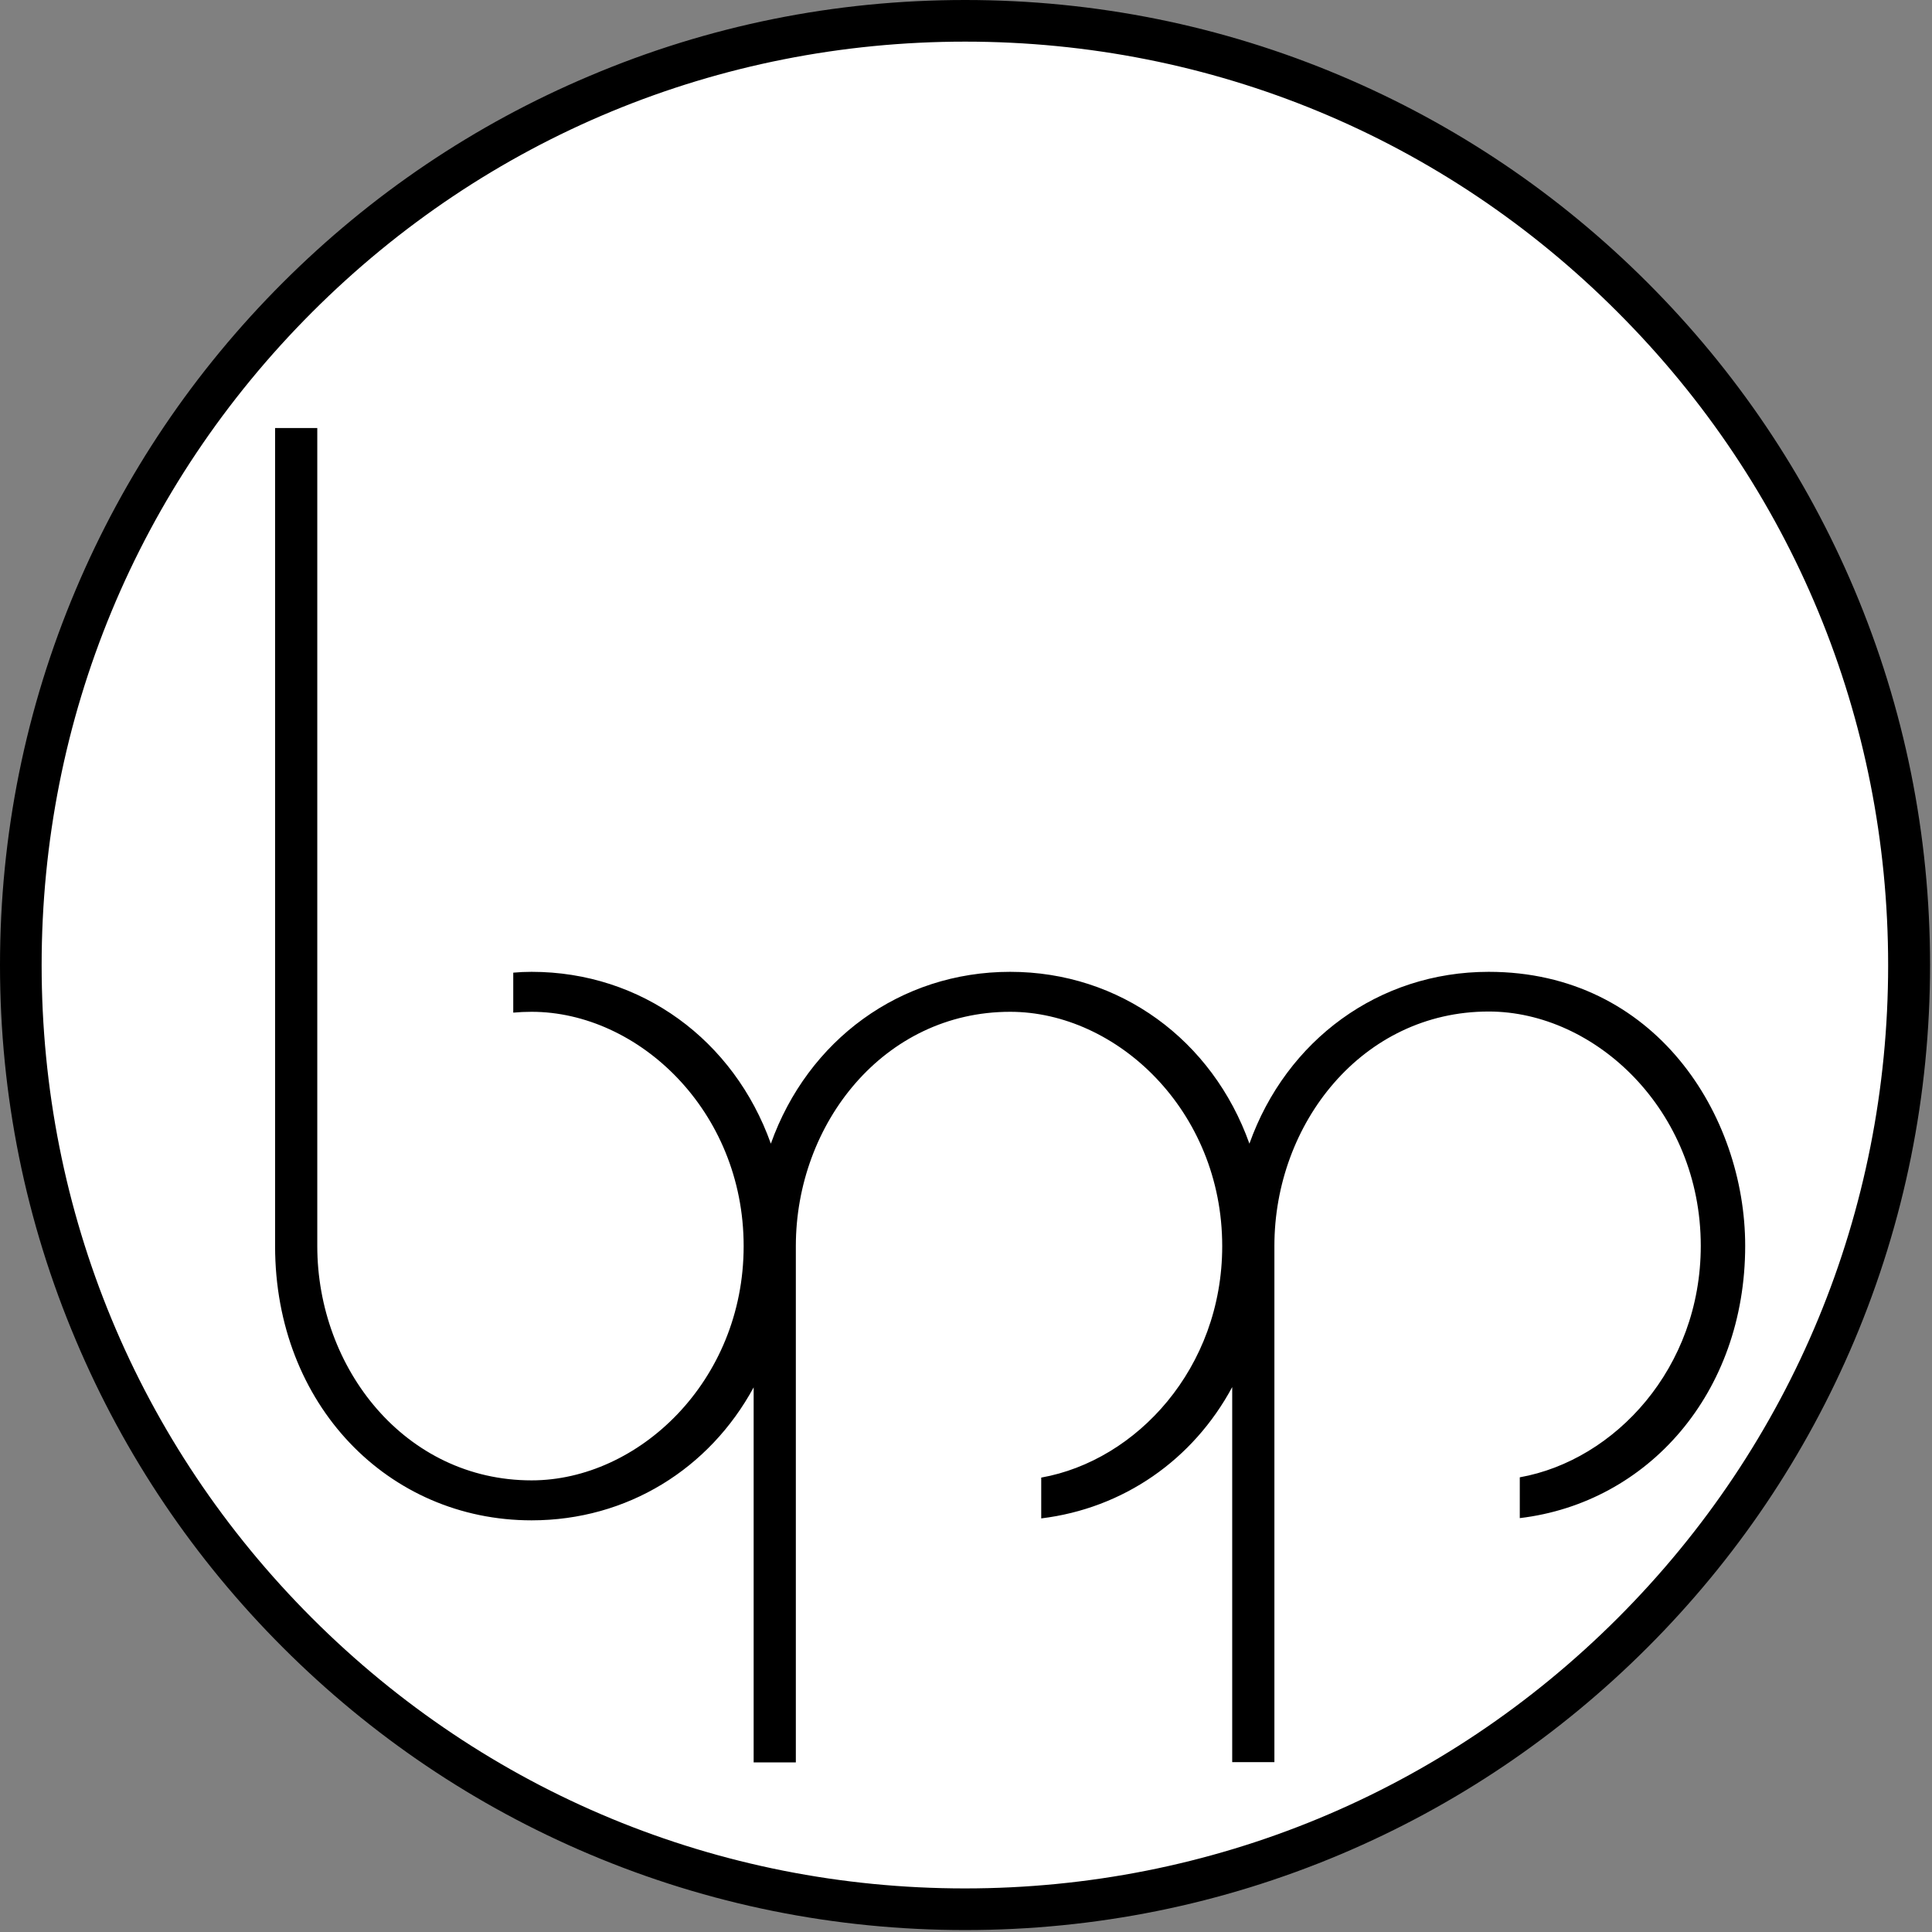 <?xml version="1.0" encoding="UTF-8" standalone="no"?>
<!DOCTYPE svg PUBLIC "-//W3C//DTD SVG 1.1//EN" "http://www.w3.org/Graphics/SVG/1.1/DTD/svg11.dtd">
<svg width="100%" height="100%" viewBox="0 0 696 696" version="1.1" xmlns="http://www.w3.org/2000/svg" xmlns:xlink="http://www.w3.org/1999/xlink" xml:space="preserve" xmlns:serif="http://www.serif.com/" style="fill-rule:evenodd;clip-rule:evenodd;stroke-linecap:round;stroke-linejoin:round;stroke-miterlimit:1.5;">
    <rect x="0" y="0" width="696" height="696" fill="#808080" stroke="none"/>
    <g transform="matrix(0.982,0,0,0.982,12.464,12.437)">
        <circle cx="343.533" cy="342.08" r="342.385" style="fill:white;stroke:white;stroke-width:1.02px;"/>
    </g>
    <path d="M347.7,695.3C300.8,695.3 255.2,686.1 212.4,668C171,650.5 133.8,625.4 101.9,593.5C70,561.6 44.9,524.4 27.4,483C9.2,440.1 0,394.6 0,347.7C0,300.8 9.2,255.2 27.3,212.4C44.8,171 69.9,133.8 101.8,101.9C133.7,70 170.9,44.9 212.3,27.4C255.2,9.2 300.7,0 347.7,0C394.6,0 440.2,9.2 483,27.3C524.4,44.8 561.6,69.9 593.5,101.8C625.4,133.7 650.5,170.9 668,212.3C686.1,255.2 695.3,300.7 695.3,347.6C695.3,394.5 686.1,440.1 668,483C650.5,524.4 625.4,561.6 593.5,593.5C561.6,625.4 524.4,650.5 483,668C440.1,686.1 394.6,695.3 347.7,695.3ZM347.7,15C258.8,15 175.3,49.6 112.5,112.4C49.6,175.3 15,258.8 15,347.7C15,436.6 49.6,520.1 112.4,582.9C175.2,645.7 258.8,680.3 347.6,680.3C436.4,680.3 520,645.7 582.8,582.9C645.6,520.1 680.2,436.5 680.2,347.7C680.2,258.9 645.6,175.3 582.8,112.5C520.1,49.6 436.5,15 347.7,15Z" style="fill-rule:nonzero;"/>
    <g>
        <path d="M536.3,350.1C496.7,350.1 463.4,374.7 450.1,412C436.8,374.7 403.5,350.1 363.9,350.1C324.3,350.1 291,374.7 277.7,412C264.4,374.7 231.1,350.1 191.5,350.1C189.2,350.1 187,350.2 184.9,350.4L184.9,364.8C187,364.6 189.2,364.5 191.5,364.5C229.9,364.5 267.9,400.1 267.9,448.9C267.9,497.7 229.9,533.3 191.5,533.3C145.9,533.3 114.3,492.9 114.3,448.9L114.3,154.2L99.1,154.2L99.1,448.9C99.1,506.1 139.9,547.7 191.5,547.7C226,547.7 255.6,529.1 271.5,499.8L271.5,634.9L286.7,634.9L286.7,448.9C286.7,404.9 318.3,364.5 363.9,364.5C402.3,364.5 440.3,400.1 440.3,448.9C440.3,492.9 409.4,526.2 375.1,532.3L375.1,547C404.7,543.4 429.8,525.9 443.9,499.7L443.9,634.8L459.1,634.8L459.1,448.8C459.1,404.8 490.7,364.4 536.3,364.4C574.7,364.4 612.7,400 612.7,448.8C612.7,492.9 581.7,526.1 547.5,532.2L547.5,546.9C593.7,541.4 628.7,501.8 628.7,448.8C628.7,401.8 596.3,350.1 536.3,350.1Z" style="fill-rule:nonzero;"/>
    </g>
</svg>
